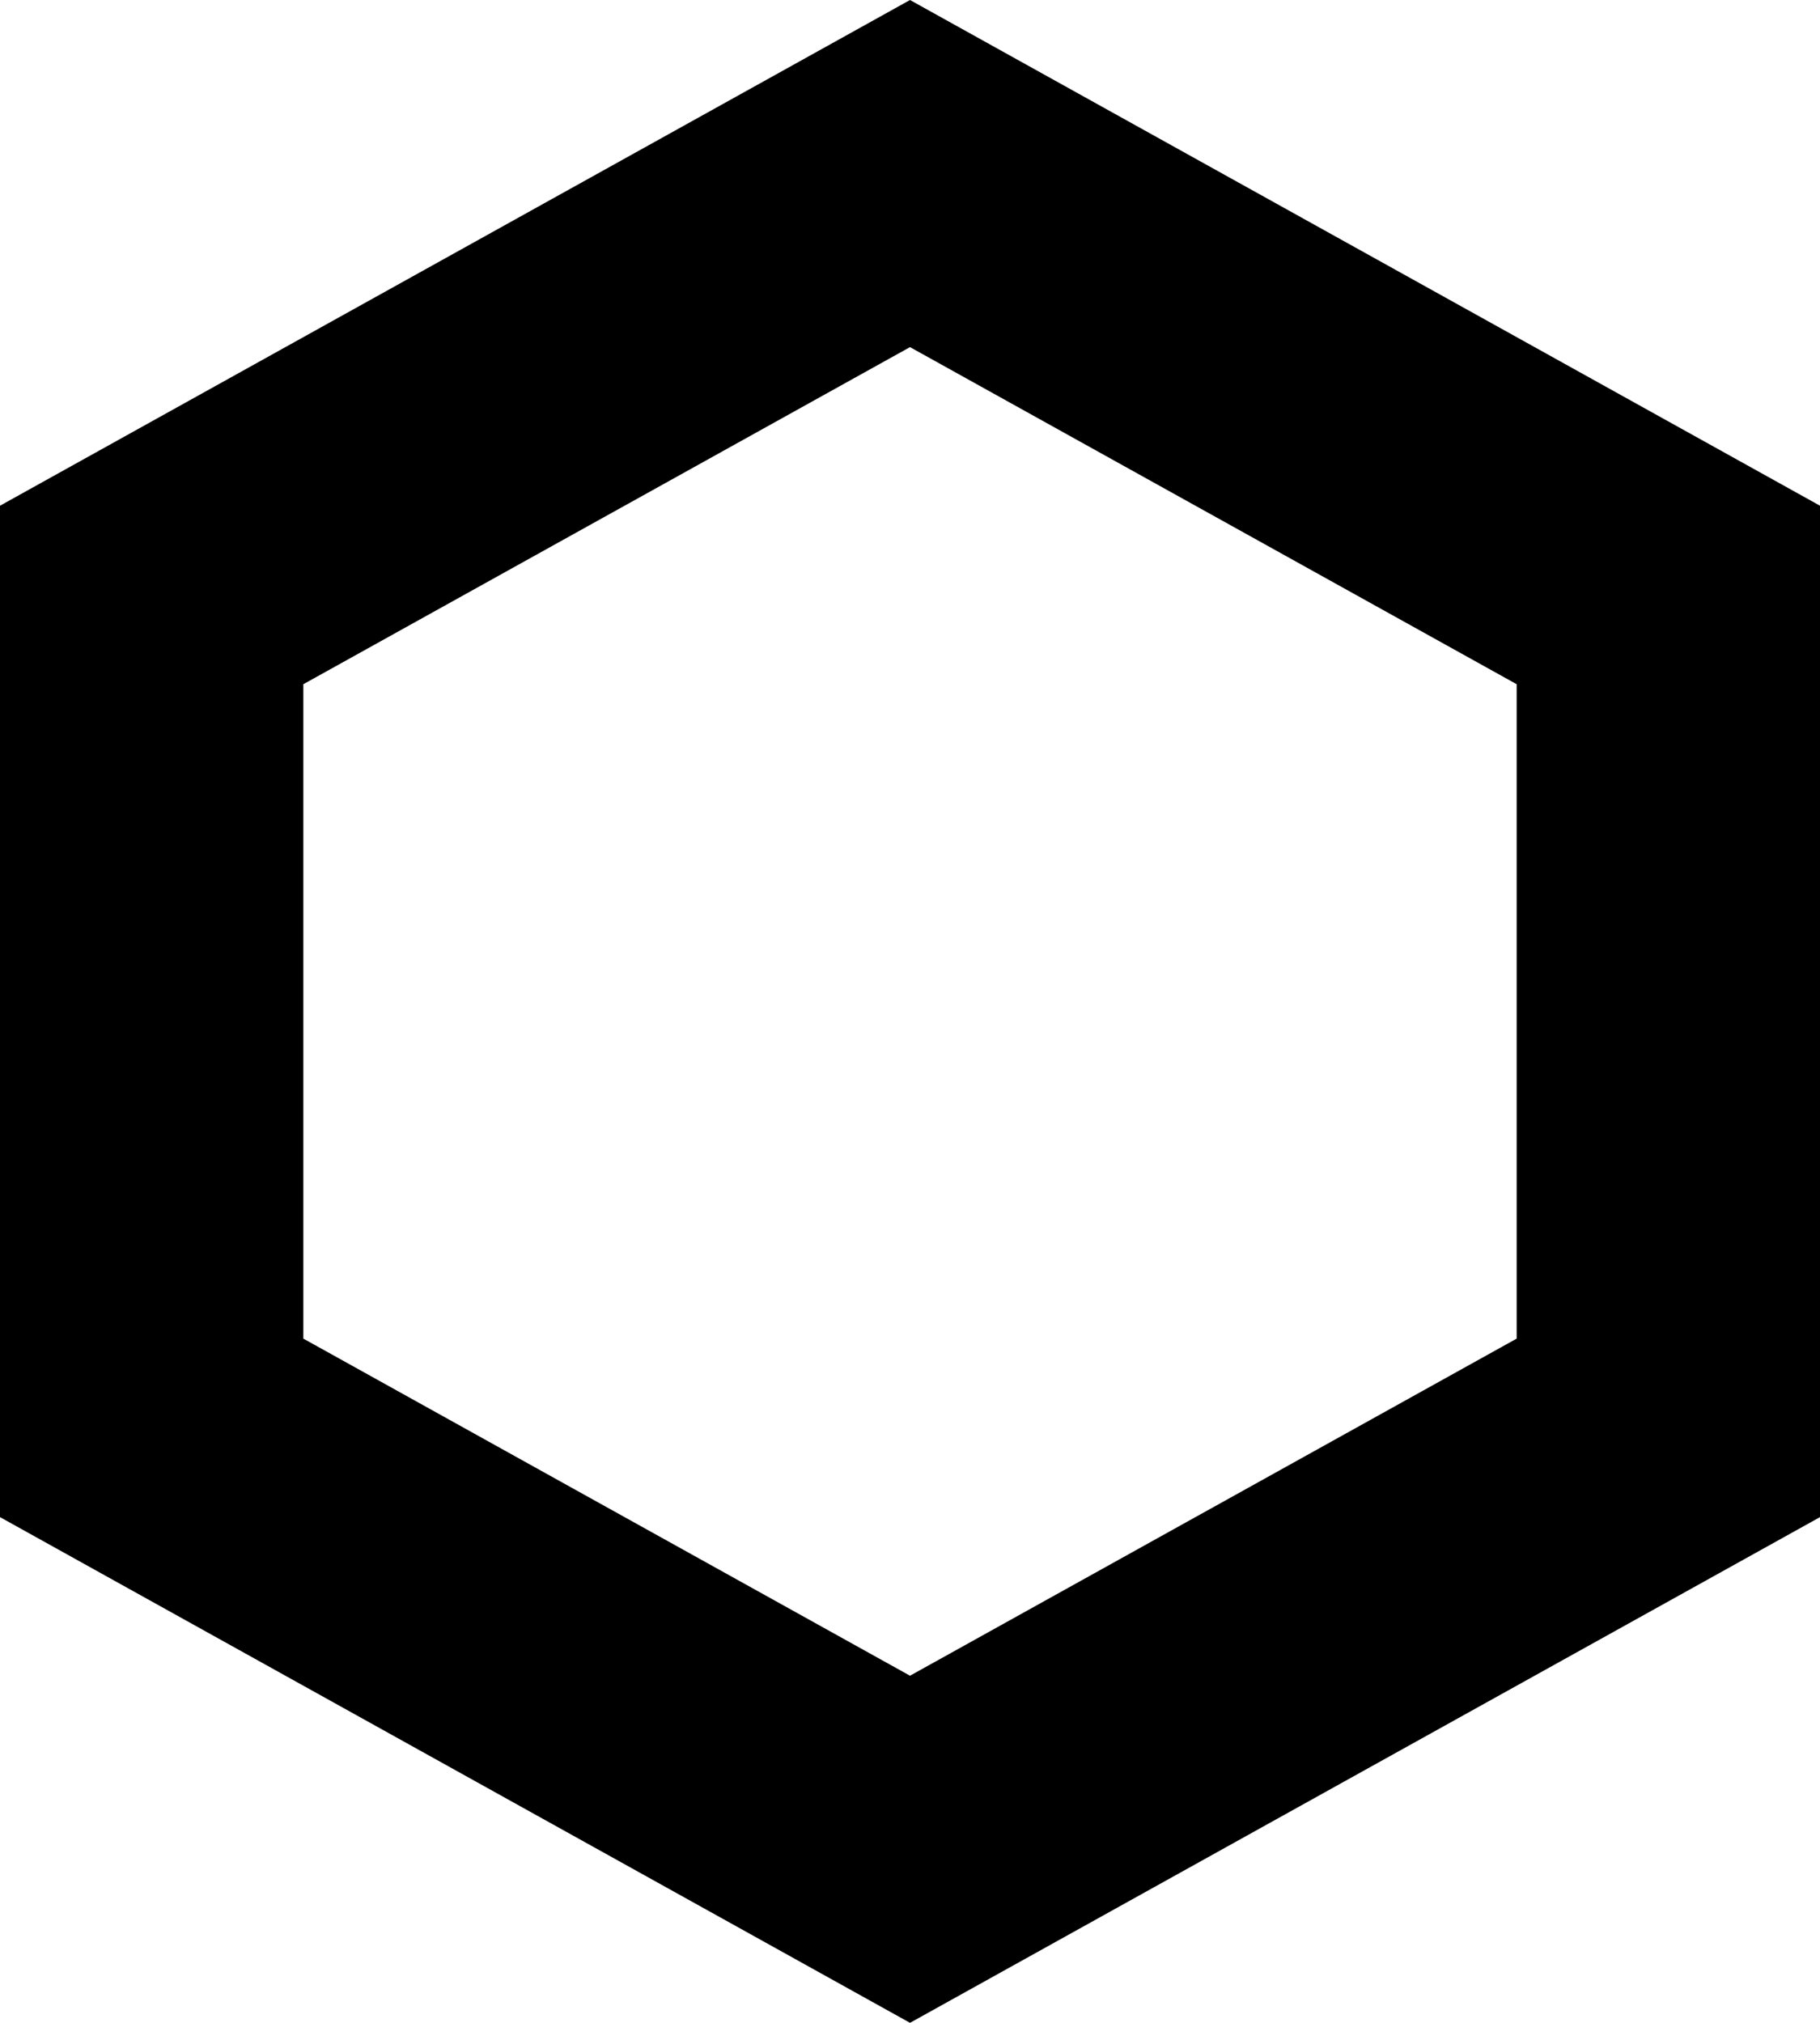 <?xml version="1.0" encoding="UTF-8"?> <svg xmlns="http://www.w3.org/2000/svg" width="18" height="20" viewBox="0 0 18 20" fill="none"> <path fill-rule="evenodd" clip-rule="evenodd" d="M3 13.235L9 16.568L15 13.235V6.765L9 3.432L3 6.765V13.235V13.235ZM9 0L0 5V15L9 20L18 15V5L9 0Z" fill="black"></path> </svg> 